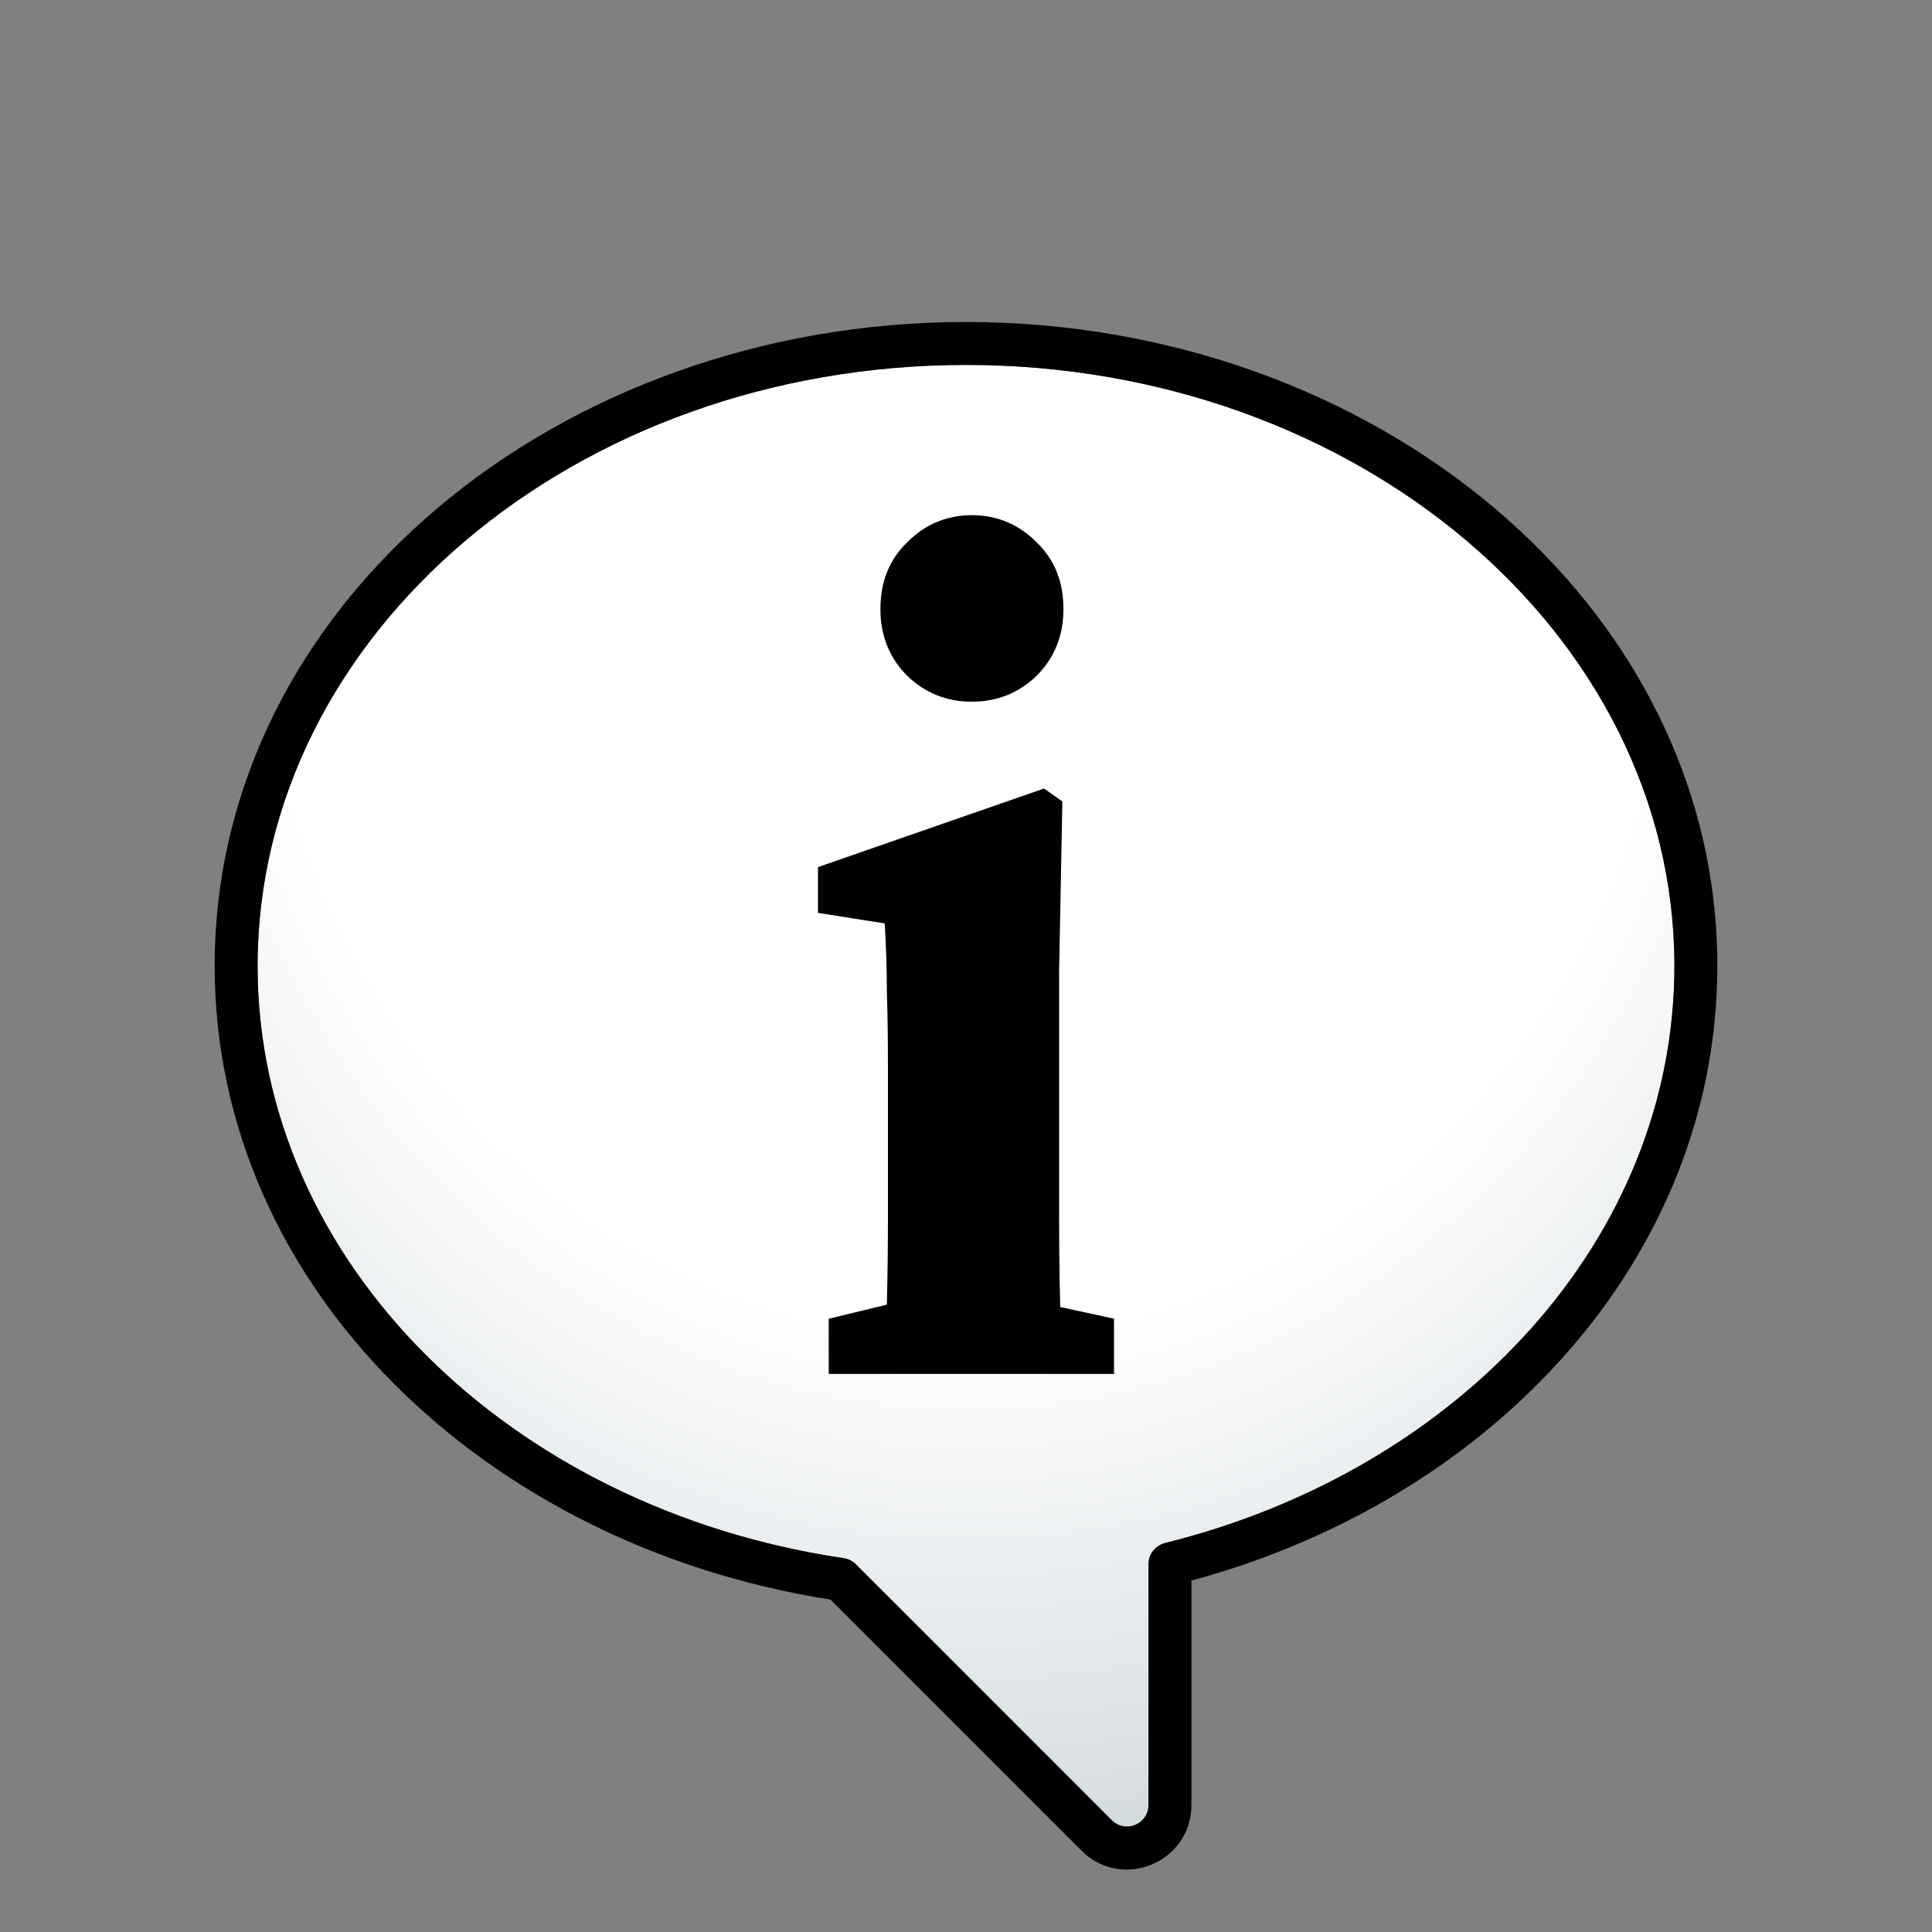 <svg width="80" height="80" viewBox="0 0 80 80" fill="none" xmlns="http://www.w3.org/2000/svg">
<rect x="0" y="0" width="80" height="80" fill="#808080" stroke="none"/>
<path fill-rule="evenodd" clip-rule="evenodd" d="M47.556 64.766C47.556 64.351 47.845 63.992 48.248 63.891C60.433 60.868 69.333 51.316 69.333 40C69.333 26.254 56.2 15.111 40 15.111C23.8 15.111 10.667 26.254 10.667 40C10.667 52.279 21.147 62.481 34.931 64.519C35.123 64.547 35.302 64.635 35.439 64.772L46.038 75.371C46.598 75.931 47.556 75.535 47.556 74.743V64.766Z" fill="url(#paint0_radial_2001_3256)"/>
<path fill-rule="evenodd" clip-rule="evenodd" d="M49.333 65.447C61.78 62.098 71.111 52.114 71.111 40C71.111 25.01 56.897 13.333 40 13.333C23.103 13.333 8.889 25.01 8.889 40C8.889 53.293 20.103 64.004 34.387 66.234L44.781 76.629C46.461 78.308 49.333 77.119 49.333 74.743V65.447ZM48.248 63.891C47.845 63.992 47.556 64.351 47.556 64.766V74.743C47.556 75.535 46.598 75.931 46.038 75.371L35.439 64.772C35.302 64.635 35.123 64.547 34.932 64.519C21.147 62.481 10.667 52.279 10.667 40C10.667 26.254 23.8 15.111 40 15.111C56.2 15.111 69.333 26.254 69.333 40C69.333 51.316 60.433 60.868 48.248 63.891Z" fill="black"/>
<path d="M34.316 56.889V54.606L36.723 54.023C36.753 52.857 36.768 51.594 36.768 50.234C36.768 48.874 36.768 47.692 36.768 46.689V44.357C36.768 43.029 36.753 41.928 36.723 41.054C36.723 40.147 36.693 39.208 36.634 38.237L33.87 37.8V35.905L43.232 32.651L43.99 33.185L43.856 40.228V46.689C43.856 47.692 43.856 48.891 43.856 50.283C43.856 51.643 43.871 52.922 43.901 54.12L46.13 54.606V56.889H34.316ZM40.245 29.056C39.205 29.056 38.313 28.7 37.57 27.988C36.827 27.243 36.456 26.32 36.456 25.219C36.456 24.086 36.827 23.163 37.57 22.451C38.313 21.706 39.205 21.333 40.245 21.333C41.285 21.333 42.177 21.706 42.92 22.451C43.663 23.163 44.035 24.086 44.035 25.219C44.035 26.32 43.663 27.243 42.92 27.988C42.177 28.7 41.285 29.056 40.245 29.056Z" fill="black"/>
<defs>
<radialGradient id="paint0_radial_2001_3256" cx="0" cy="0" r="1" gradientUnits="userSpaceOnUse" gradientTransform="translate(40 23.111) rotate(90) scale(52.523 47.882)">
<stop offset="0.609" stop-color="white"/>
<stop offset="1" stop-color="#D5DCE0"/>
</radialGradient>
</defs>
</svg>
